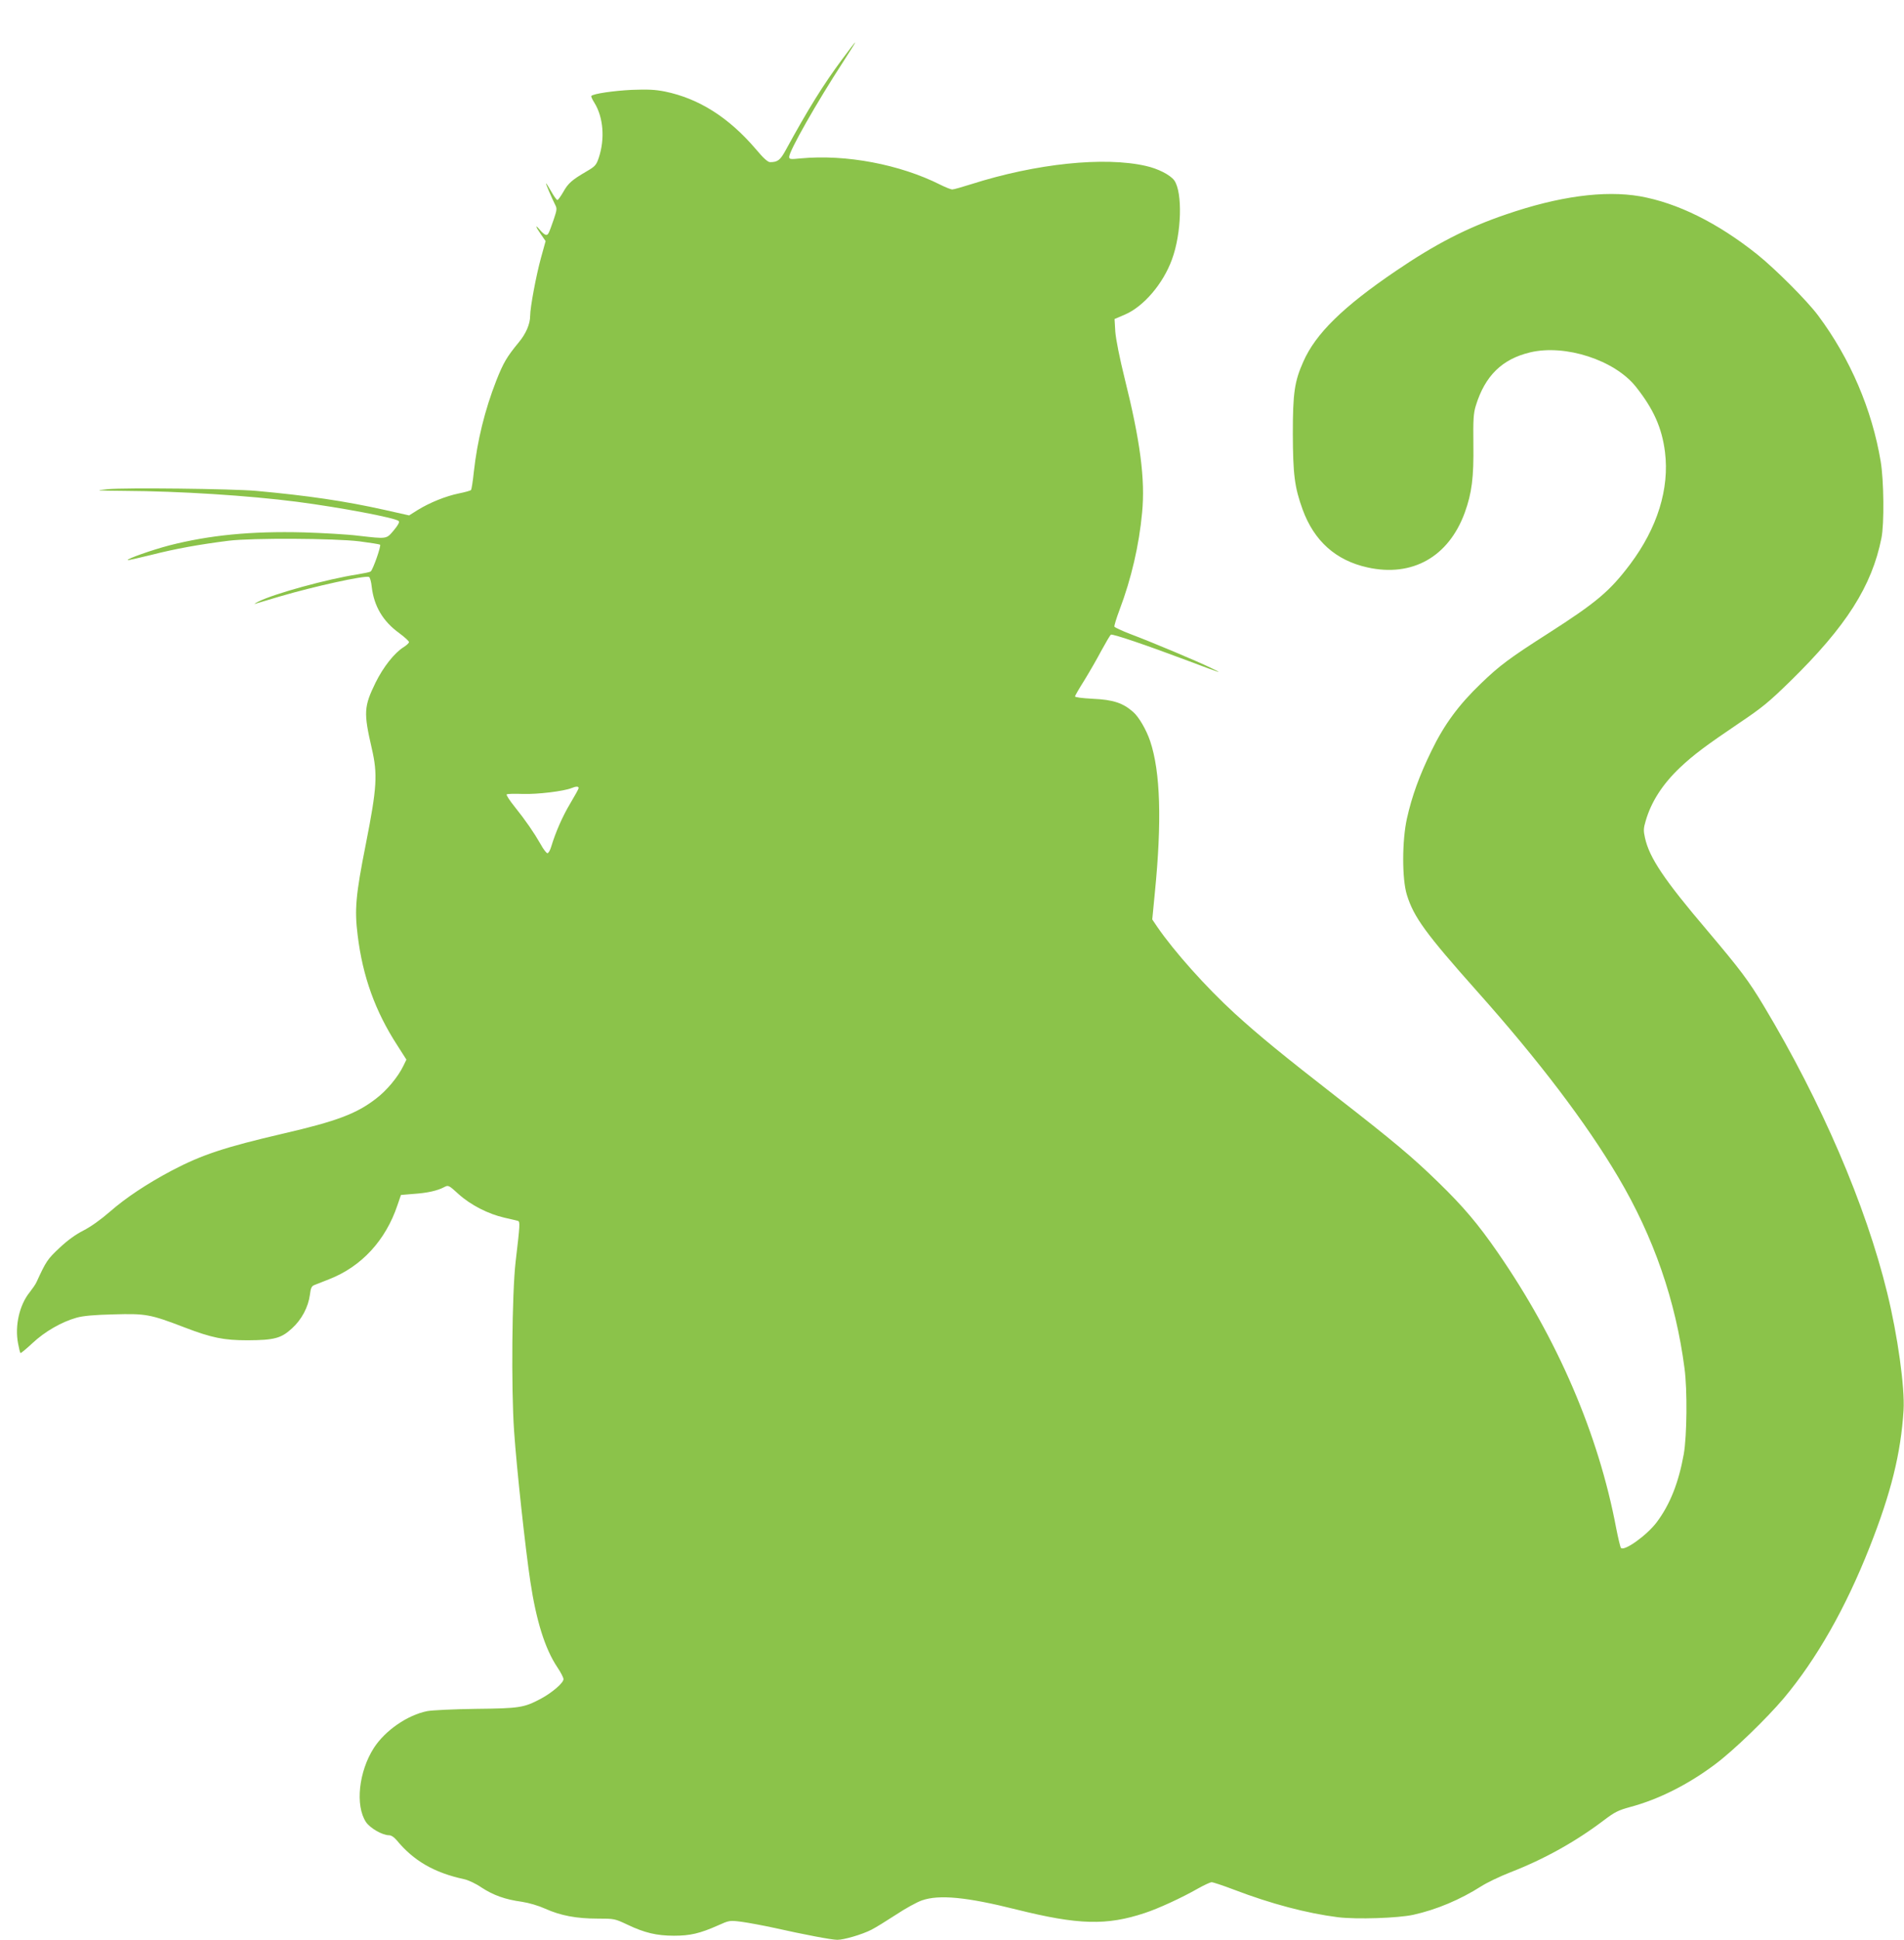 <?xml version="1.0" standalone="no"?>
<!DOCTYPE svg PUBLIC "-//W3C//DTD SVG 20010904//EN"
 "http://www.w3.org/TR/2001/REC-SVG-20010904/DTD/svg10.dtd">
<svg version="1.0" xmlns="http://www.w3.org/2000/svg"
 width="1257pt" height="1280pt" viewBox="0 0 1257 1280"
 preserveAspectRatio="xMidYMid meet">
<g transform="translate(0,1280) scale(0.1,-0.1)"
fill="#8bc34a" stroke="none">
<path d="M5562 12412 c-129 -174 -228 -334 -375 -603 -36 -66 -53 -79 -103
-79 -15 0 -45 27 -95 87 -178 208 -375 333 -599 379 -66 13 -113 15 -220 11
-119 -6 -252 -25 -266 -40 -3 -3 6 -23 20 -45 59 -95 71 -237 29 -363 -16 -48
-24 -57 -79 -89 -98 -57 -123 -79 -155 -136 -17 -30 -35 -54 -39 -54 -5 0 -23
25 -40 55 -17 30 -33 55 -35 55 -4 0 37 -95 60 -141 13 -24 12 -34 -9 -96 -34
-98 -37 -103 -51 -103 -7 0 -25 14 -39 31 -35 42 -33 27 5 -27 l31 -45 -31
-112 c-32 -117 -71 -326 -71 -381 0 -54 -28 -119 -76 -176 -78 -95 -100 -132
-147 -250 -77 -197 -126 -398 -149 -605 -6 -60 -15 -114 -18 -118 -4 -5 -41
-15 -81 -23 -87 -18 -191 -60 -271 -109 l-57 -36 -160 36 c-264 59 -511 95
-851 126 -160 14 -865 22 -980 11 -89 -9 -81 -9 110 -11 371 -2 820 -31 1140
-72 284 -37 651 -106 672 -127 7 -7 -3 -26 -32 -61 -50 -59 -42 -58 -235 -36
-71 9 -233 18 -360 22 -348 9 -621 -18 -888 -86 -114 -30 -282 -89 -274 -97 2
-2 73 14 158 35 156 40 318 69 509 93 154 19 698 16 862 -4 70 -9 132 -19 137
-22 9 -6 -47 -166 -62 -177 -5 -4 -44 -12 -86 -19 -201 -31 -551 -127 -656
-180 -22 -11 -31 -18 -20 -14 11 3 85 25 165 49 225 66 556 139 586 128 6 -2
15 -32 18 -65 15 -128 74 -228 182 -306 35 -26 64 -52 64 -59 0 -6 -16 -21
-35 -33 -61 -38 -134 -130 -186 -235 -77 -158 -79 -197 -25 -432 40 -172 35
-258 -39 -633 -67 -337 -75 -433 -54 -600 33 -273 116 -503 262 -728 l60 -94
-20 -41 c-35 -73 -110 -163 -180 -216 -129 -100 -259 -149 -613 -231 -387 -90
-538 -140 -736 -244 -164 -87 -304 -180 -408 -271 -62 -54 -127 -100 -176
-125 -51 -26 -104 -64 -158 -115 -79 -74 -88 -88 -151 -225 -6 -14 -27 -44
-45 -67 -68 -84 -99 -221 -77 -337 6 -33 13 -61 16 -64 2 -3 38 27 79 65 82
77 192 140 291 168 42 12 116 19 245 22 213 6 241 1 468 -86 180 -69 260 -85
417 -85 176 1 221 13 292 78 65 59 108 141 119 223 5 43 11 56 28 63 11 4 56
22 99 39 213 83 373 256 451 489 l23 67 84 7 c90 6 157 21 202 45 27 14 29 13
95 -47 80 -72 196 -131 302 -155 41 -9 81 -19 89 -21 15 -5 14 -24 -15 -269
-24 -206 -30 -835 -10 -1120 17 -248 75 -779 107 -990 39 -260 97 -445 178
-566 23 -34 41 -69 41 -79 0 -25 -76 -90 -151 -130 -110 -58 -138 -63 -429
-66 -146 -2 -290 -9 -320 -15 -130 -26 -277 -127 -352 -243 -100 -156 -124
-380 -52 -489 27 -40 108 -87 152 -87 15 0 34 -13 50 -32 112 -136 247 -215
446 -258 28 -6 79 -30 115 -55 78 -51 156 -79 266 -94 50 -8 108 -25 155 -46
100 -45 205 -65 344 -65 112 0 115 -1 198 -40 113 -54 194 -73 308 -73 106 0
171 15 290 68 74 33 76 34 155 24 44 -6 141 -24 215 -40 201 -45 380 -79 418
-79 44 0 163 35 224 66 26 13 99 58 162 99 63 42 140 84 172 95 114 40 297 22
624 -60 409 -102 596 -107 848 -23 89 29 245 101 350 161 41 23 82 42 91 42
10 0 76 -22 147 -49 246 -94 482 -156 687 -182 125 -15 395 -6 497 16 154 34
310 100 450 189 36 23 121 64 190 91 227 88 434 204 620 345 70 53 94 65 171
86 188 50 385 149 563 283 122 91 337 299 453 436 216 258 407 593 566 996
142 360 206 618 224 904 9 148 -39 494 -108 774 -142 581 -435 1260 -814 1892
-102 170 -156 241 -374 499 -285 335 -382 480 -411 611 -11 48 -10 64 5 114
36 124 111 241 226 350 90 85 172 146 394 296 146 98 193 136 334 274 370 362
539 628 602 945 19 93 16 381 -5 505 -57 342 -201 679 -413 963 -74 99 -281
306 -403 404 -261 208 -526 339 -774 383 -235 40 -535 0 -884 -120 -256 -87
-467 -196 -727 -373 -348 -236 -530 -414 -611 -599 -58 -130 -69 -207 -69
-473 1 -271 11 -354 65 -503 76 -207 219 -335 427 -381 296 -66 536 69 643
361 47 130 60 232 57 453 -2 164 1 204 16 253 61 198 174 308 359 352 232 55
557 -51 697 -226 117 -147 173 -272 193 -432 30 -242 -50 -500 -230 -740 -135
-179 -222 -252 -542 -457 -252 -161 -321 -212 -443 -330 -147 -141 -243 -271
-327 -445 -79 -161 -129 -299 -162 -447 -32 -145 -33 -398 0 -503 45 -146 124
-255 467 -640 403 -452 717 -865 928 -1222 234 -395 380 -816 438 -1263 19
-143 16 -444 -5 -565 -34 -189 -91 -333 -179 -450 -65 -86 -214 -193 -236
-169 -4 5 -18 63 -31 129 -117 622 -388 1251 -784 1823 -128 185 -225 300
-392 462 -166 162 -297 272 -669 561 -361 281 -509 402 -674 552 -190 174
-398 407 -511 571 l-33 49 17 176 c47 471 37 799 -31 1001 -25 74 -74 159
-112 192 -68 60 -133 81 -266 87 -74 4 -119 10 -118 16 1 6 28 53 61 105 32
52 83 140 112 195 30 55 58 103 64 107 10 7 229 -67 516 -175 223 -84 231 -86
140 -42 -91 44 -386 168 -527 221 -57 22 -104 44 -106 49 -2 6 13 55 34 111
78 206 129 427 149 642 21 219 -12 472 -116 888 -33 133 -57 255 -61 305 l-5
84 68 29 c124 53 253 204 311 364 64 173 71 444 15 522 -27 36 -106 77 -187
95 -274 63 -725 16 -1152 -120 -60 -19 -116 -35 -126 -35 -10 0 -45 14 -79 31
-266 134 -623 202 -921 174 -70 -7 -77 -6 -77 10 0 39 183 361 357 628 45 70
81 127 79 127 -3 0 -40 -48 -84 -108z m-1742 -4812 c0 -6 -25 -51 -55 -101
-51 -85 -97 -190 -126 -286 -7 -24 -18 -43 -25 -43 -6 0 -27 26 -44 58 -46 80
-99 157 -171 247 -34 42 -58 79 -54 83 3 4 52 5 108 3 96 -3 270 18 321 39 29
12 46 12 46 0z"/>
</g>
</svg>
